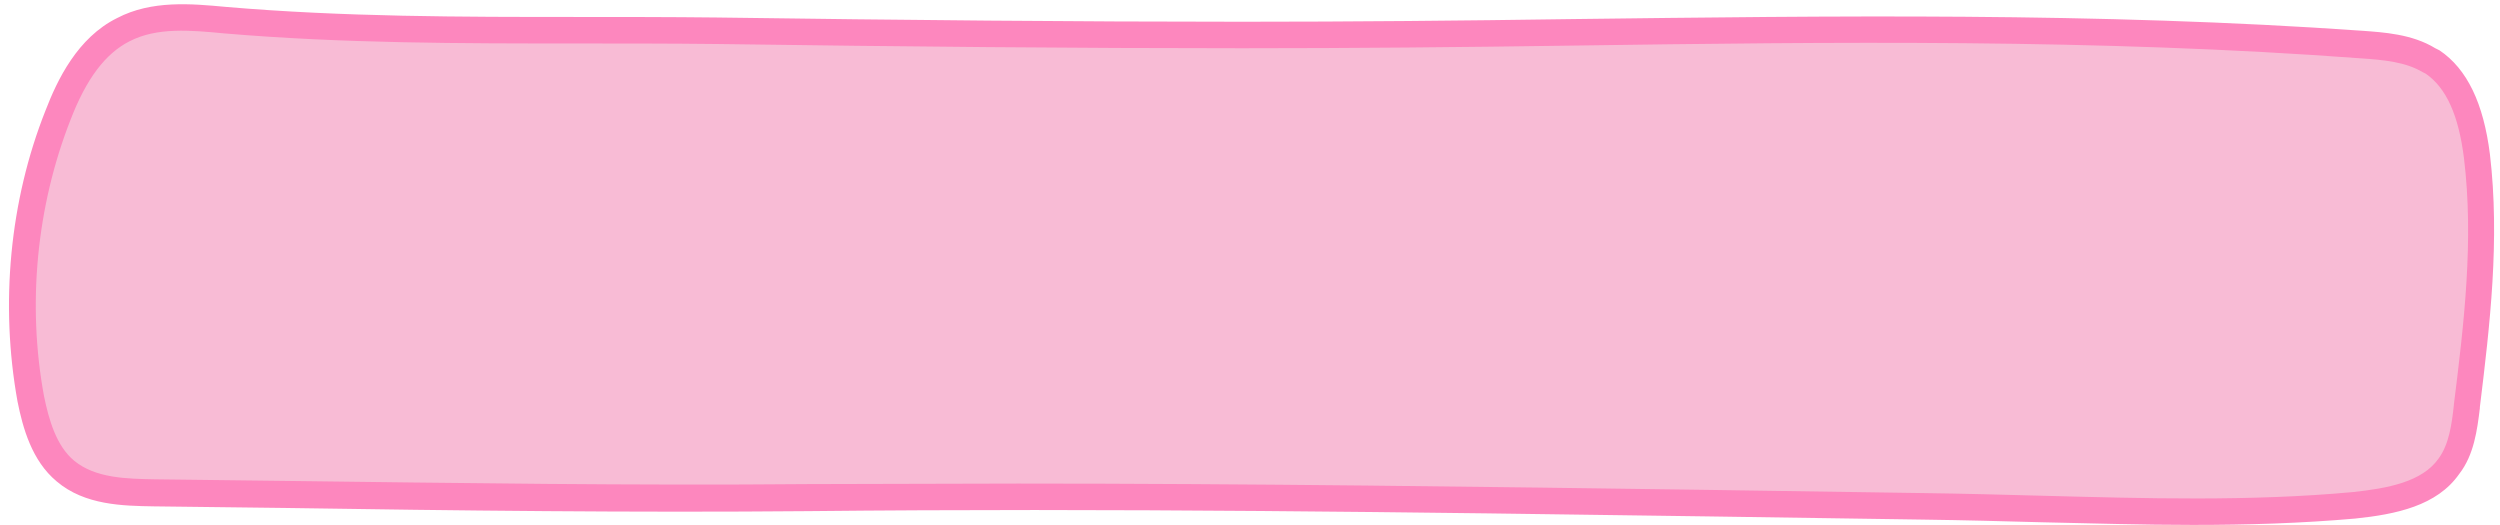 <?xml version="1.0" encoding="UTF-8"?><svg xmlns="http://www.w3.org/2000/svg" xmlns:xlink="http://www.w3.org/1999/xlink" height="99.0" preserveAspectRatio="xMidYMid meet" version="1.0" viewBox="-1.7 -0.8 471.5 99.0" width="471.5" zoomAndPan="magnify"><g id="change1_1"><path d="M457,10.8c5.6,3.8,7.6,11.1,8.4,17.8c1.9,15.7,0,31.5-1.9,47.1c-0.5,4-1,8.2-3.4,11.4 c-3.8,5.4-11.2,6.7-17.9,7.4c-26.9,2.5-54,0.5-81,0.2c-70.1-0.9-140.3-2.3-210.5-1.6c-41.1,0.4-82.2-0.4-123.3-0.9 c-5.9-0.1-12.2-0.3-16.7-4.1c-4-3.3-5.6-8.7-6.6-13.7C0.8,56.7,2.5,37.8,9.2,20.9c2.5-6.4,6.1-13,12.3-16.1c5.8-3,12.7-2.4,19.2-1.8 c31,2.7,61.8,1.6,92.8,2c33,0.5,66.1,0.8,99.1,0.8c70.4,0.1,140.8-3.3,211,1.7c4.4,0.3,9,0.7,12.8,3C456.6,10.6,456.8,10.7,457,10.8 z" fill="#f8bbd5"/></g><g id="change2_1"><path d="M411.9,98.2c-9.6,0-19.1-0.3-28.5-0.5c-7.3-0.2-14.8-0.4-22.2-0.5c-13.5-0.2-26.9-0.4-40.4-0.6 c-55.7-0.8-113.3-1.6-170-1C117.8,95.9,84.4,95.5,52,95c-8.2-0.1-16.4-0.2-24.7-0.3c-5.8-0.1-13-0.2-18.3-4.7 c-4.7-3.9-6.4-10.1-7.4-15.1C-1.7,56.6,0.1,37.1,6.9,20c2.2-5.7,6-13.7,13.5-17.4c6.5-3.4,14-2.7,20.5-2.1 c22.1,1.9,44.6,1.9,66.3,1.9c8.6,0,17.5,0,26.3,0.1c35.5,0.5,67.9,0.8,99.1,0.8c20.7,0,41.7-0.2,62.1-0.5 c48.9-0.6,99.4-1.3,149.1,2.2c4,0.3,9.4,0.6,13.8,3.3l0.8,0.4c5.2,3.5,8.3,10,9.5,19.6c1.9,16.1,0,32.2-1.9,47.7l0,0.2 c-0.5,4.1-1.1,8.8-3.9,12.4c-4.2,6-11.9,7.6-19.6,8.4C432.3,97.9,422.1,98.2,411.9,98.2z M190.3,90.4c43.8,0,87.8,0.6,130.6,1.2 c13.5,0.2,26.9,0.4,40.4,0.6c7.4,0.1,15,0.3,22.3,0.5c19.2,0.5,39.1,1.1,58.5-0.7c6.5-0.7,13-1.9,16.1-6.3c2-2.7,2.5-6.5,2.9-10.1 l0-0.1c1.9-15.2,3.8-31,1.9-46.5c-1-8-3.3-13.2-7.2-15.9l-0.6-0.3c-3.2-1.9-7.2-2.3-11.7-2.6C394,6.5,343.6,7.1,294.8,7.8 c-20.4,0.3-41.5,0.5-62.2,0.5c-31.2,0-63.6-0.3-99.1-0.8c-8.8-0.1-17.6-0.1-26.2-0.1c-21.8,0-44.4,0-66.7-1.9 C34.3,4.9,27.9,4.3,22.7,7c-4.5,2.3-8.1,7-11.1,14.8c-6.4,16.3-8.2,34.8-5,52.1c0.9,4.4,2.3,9.4,5.7,12.2c4,3.3,9.9,3.4,15.2,3.5 c8.2,0.1,16.4,0.2,24.7,0.3c32.3,0.4,65.7,0.9,98.6,0.6C163.8,90.5,177,90.4,190.3,90.4z" fill="#fd87be"/></g></svg>